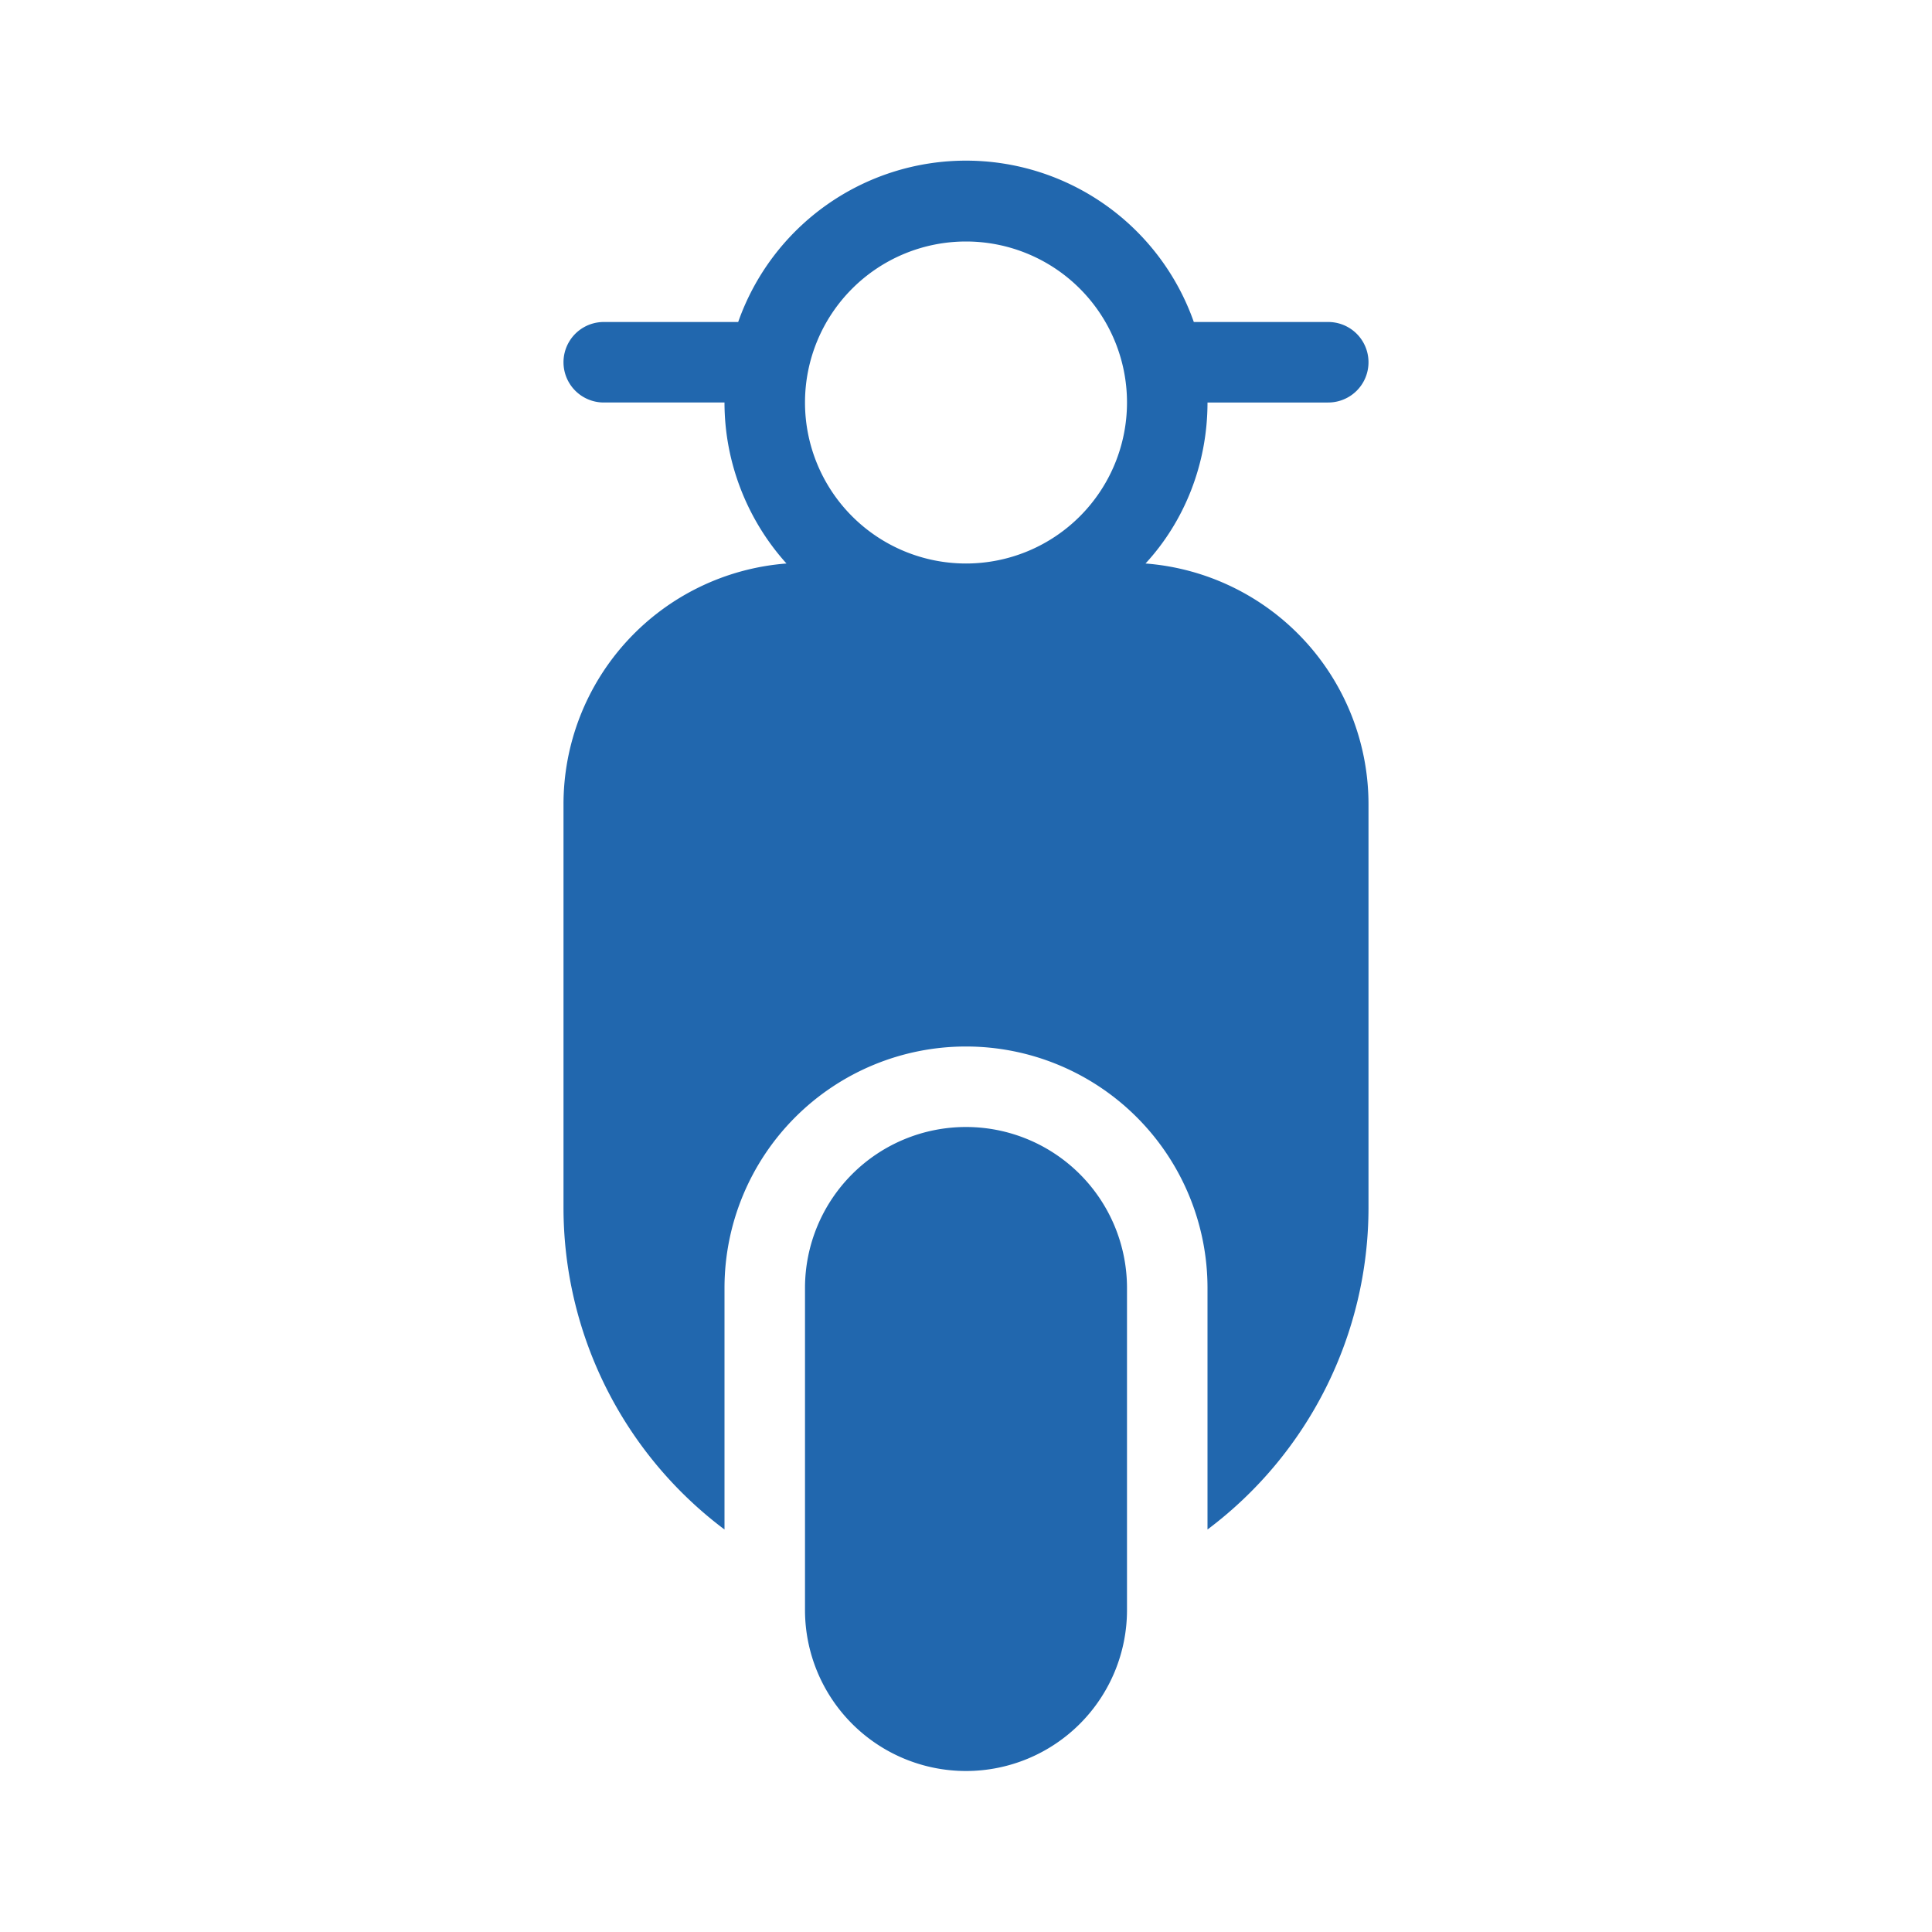 <svg xmlns="http://www.w3.org/2000/svg" width="24" height="24" fill="none"><path fill="#2167AE" d="M12 7a2 2 0 1 1 0-4 2 2 0 0 1 0 4Zm2.23 0c.48-.52.77-1.23.77-2h1.5a.5.5 0 0 0 0-1h-1.67a3 3 0 0 0-5.66 0H7.5a.5.5 0 0 0 0 1H9c0 .77.3 1.48.77 2A3 3 0 0 0 7 10v5a5 5 0 0 0 2 4v-3a3 3 0 1 1 6 0v3a5 5 0 0 0 2-4v-5a3 3 0 0 0-2.77-3ZM10 16a2 2 0 1 1 4 0v4a2 2 0 1 1-4 0v-4Z"/></svg>
